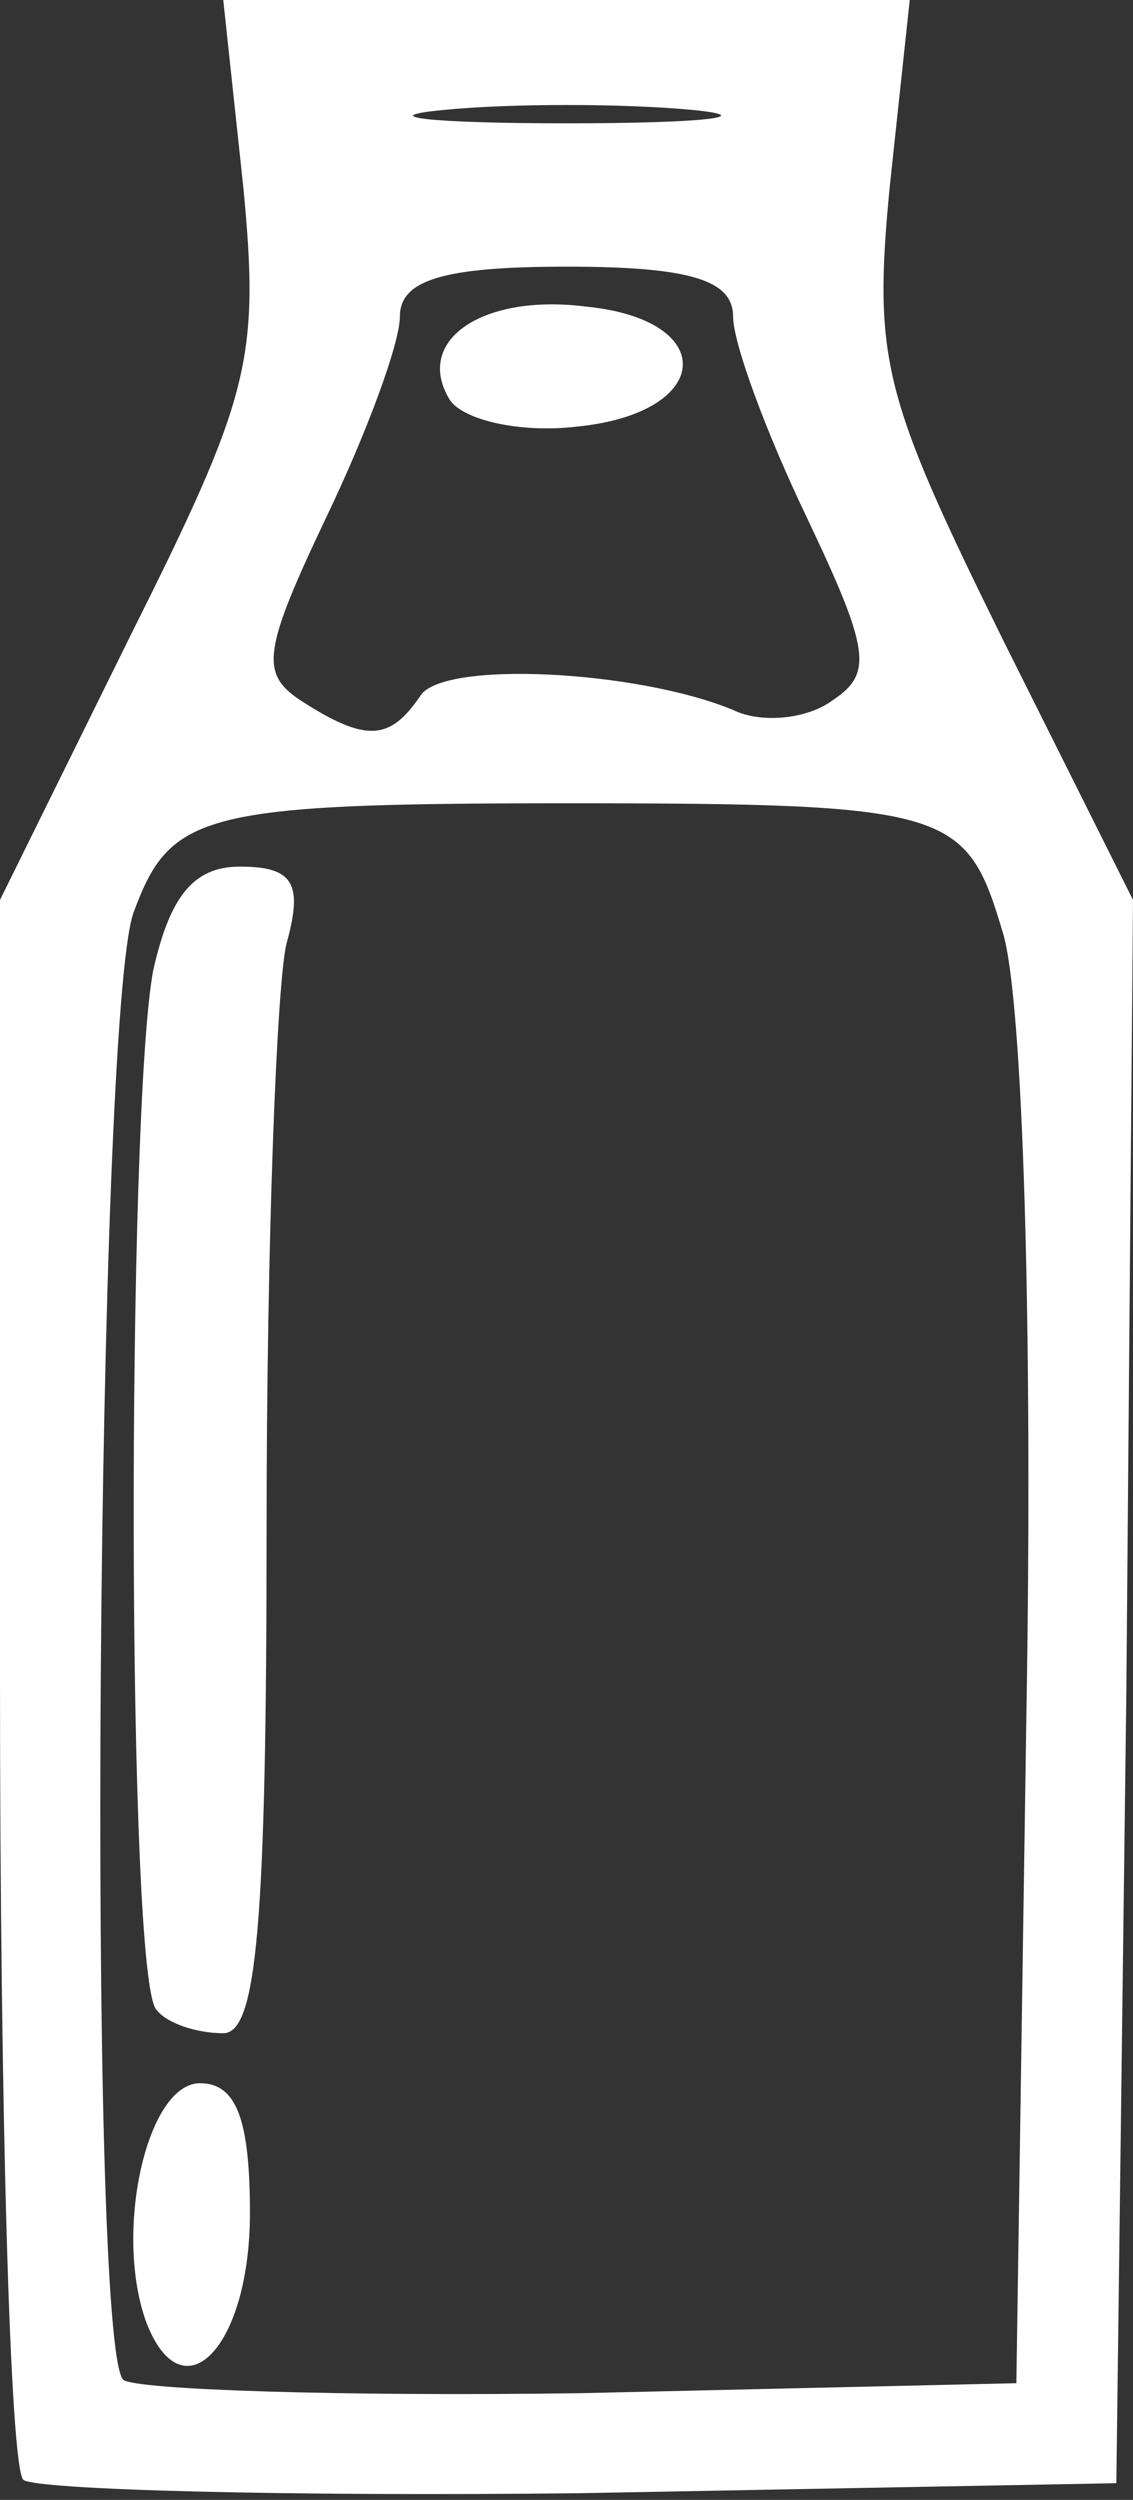 <!DOCTYPE svg PUBLIC "-//W3C//DTD SVG 20010904//EN" "http://www.w3.org/TR/2001/REC-SVG-20010904/DTD/svg10.dtd">
<svg version="1.0" xmlns="http://www.w3.org/2000/svg" width="34px" height="75px" viewBox="0 0 340 750" preserveAspectRatio="xMidYMid meet">
<rect x="0" y="0" width="340" height="750" fill="#333333" stroke="none"/>
<g id="layer101" fill="#ffffff" stroke="none">
 <path d="M7 744 c-4 -4 -7 -112 -7 -241 l0 -233 39 -79 c36 -72 39 -83 34 -135 l-6 -56 103 0 103 0 -6 56 c-5 52 -2 63 34 136 l39 78 -2 238 -3 237 -161 3 c-88 1 -163 -1 -167 -4z m301 -229 c2 -116 -1 -215 -7 -235 -11 -37 -15 -39 -131 -39 -110 0 -119 3 -130 33 -11 32 -14 429 -3 440 4 3 66 5 137 4 l131 -3 3 -200z m-182 -306 c6 -11 65 -8 94 4 8 4 22 3 30 -3 12 -8 11 -15 -8 -55 -12 -25 -22 -52 -22 -60 0 -11 -13 -15 -50 -15 -37 0 -50 4 -50 15 0 8 -10 35 -22 60 -19 40 -20 47 -8 55 20 13 27 12 36 -1z m82 -176 c-21 -2 -55 -2 -75 0 -21 2 -4 4 37 4 41 0 58 -2 38 -4z"/>
 <path d="M44 697 c-10 -27 0 -72 16 -72 11 0 15 11 15 39 0 40 -20 61 -31 33z"/>
 <path d="M47 603 c-9 -8 -9 -270 -1 -312 5 -22 12 -31 26 -31 16 0 19 5 14 23 -3 12 -6 91 -6 175 0 120 -3 152 -13 152 -8 0 -17 -3 -20 -7z"/>
 <path d="M135 120 c-11 -18 10 -32 41 -28 40 4 38 32 -3 36 -17 2 -34 -2 -38 -8z"/>
 </g>

</svg>